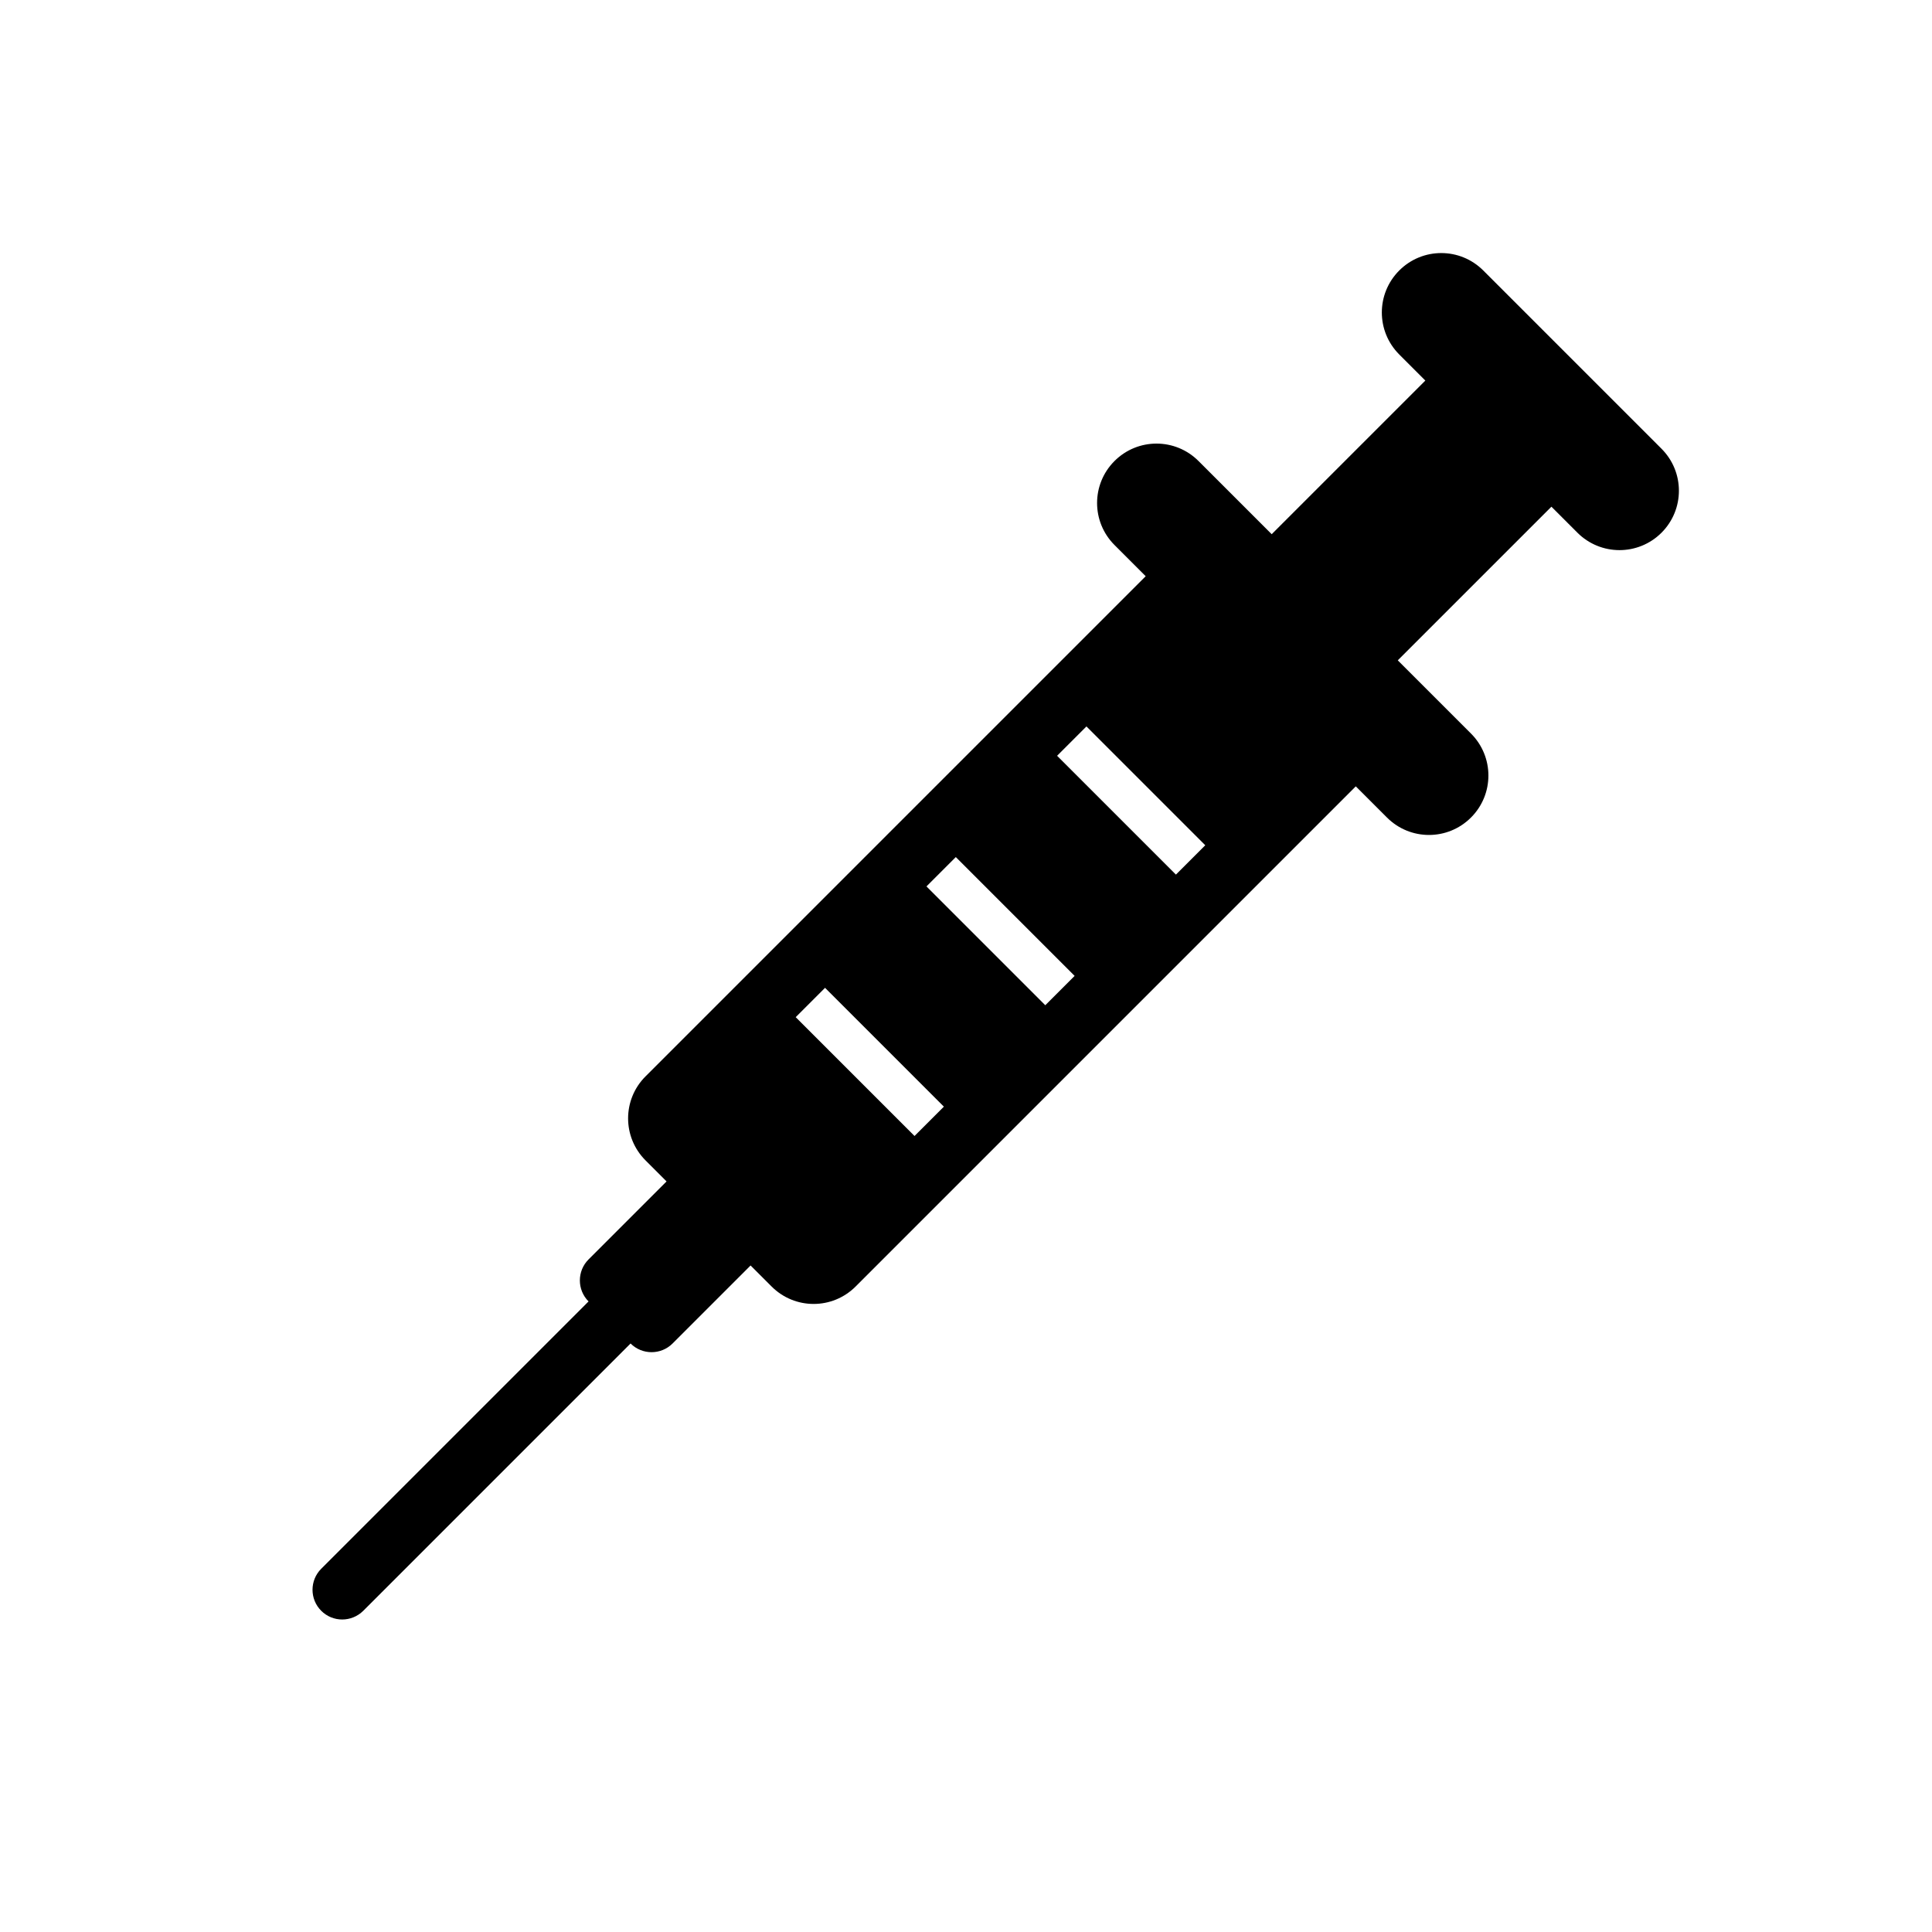 <?xml version="1.0" encoding="UTF-8"?>
<!-- Uploaded to: SVG Repo, www.svgrepo.com, Generator: SVG Repo Mixer Tools -->
<svg fill="#000000" width="800px" height="800px" version="1.1" viewBox="144 144 512 512" xmlns="http://www.w3.org/2000/svg">
 <path d="m584.31 262.91-47.23-47.23c-6.156-6.156-16.105-6.156-22.262 0s-6.156 16.105 0 22.262l6.91 6.91-40.715 40.715-19.395-19.395c-6.156-6.156-16.105-6.156-22.262 0s-6.156 16.105 0 22.262l8.266 8.266-132.55 132.55c-6.156 6.156-6.156 16.105 0 22.262l5.574 5.574-20.672 20.672c-3.07 3.07-3.07 8.062 0 11.133l-70.848 70.848c-3.07 3.07-3.07 8.062 0 11.133 1.527 1.535 3.543 2.309 5.559 2.309s4.031-0.77 5.574-2.297l70.848-70.848c3.07 3.07 8.062 3.07 11.133 0l20.672-20.672 5.574 5.574c6.156 6.156 16.105 6.156 22.262 0l132.55-132.55 8.266 8.266c6.156 6.156 16.105 6.156 22.262 0s6.156-16.105 0-22.262l-19.398-19.398 40.715-40.715 6.91 6.91c3.066 3.055 7.098 4.598 11.129 4.598s8.062-1.543 11.133-4.613c6.152-6.156 6.152-16.105-0.004-22.262zm-197.95 182.14-31.488-31.488 7.777-7.777 31.488 31.488zm34.652-34.652-31.488-31.488 7.777-7.777 31.488 31.488zm34.621-34.621-31.488-31.488 7.777-7.777 31.488 31.488z"/>
</svg>
